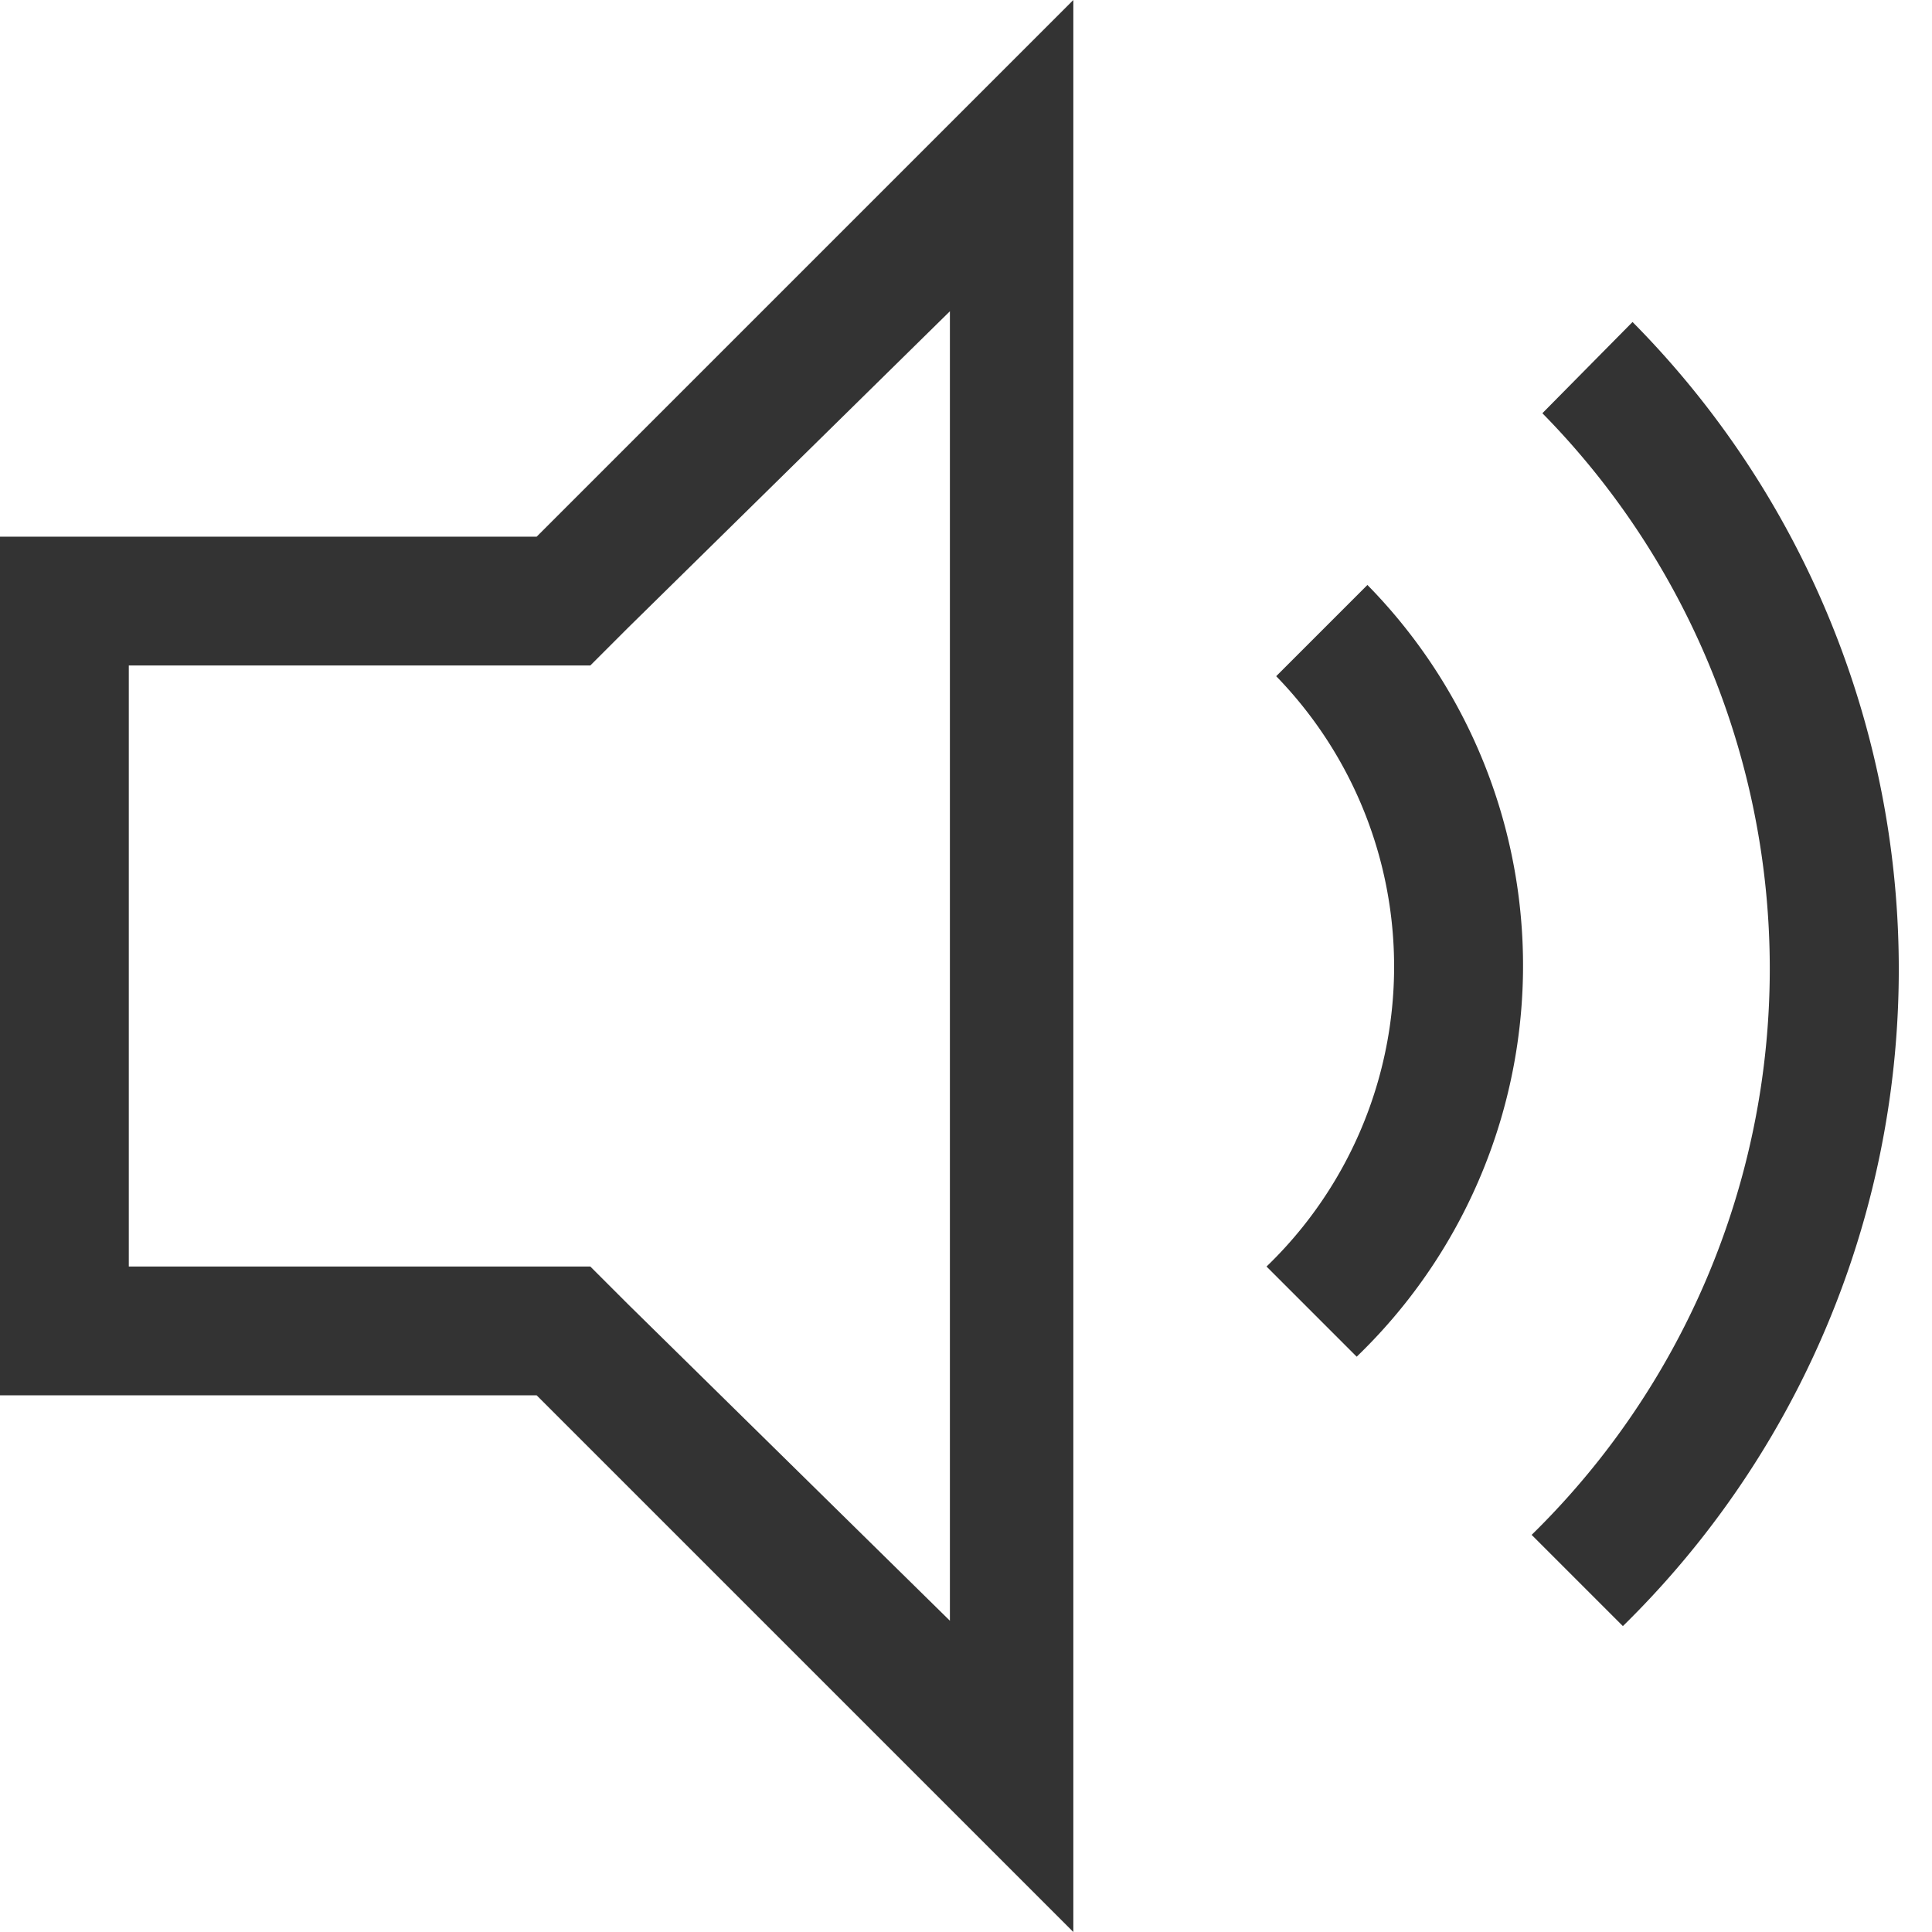 <svg xmlns="http://www.w3.org/2000/svg" viewBox="0 0 18 18"><defs><style>.cls-1{fill:none;}.cls-2{fill:#333;}</style></defs><g id="volumeHigh"><rect id="Bounding_box" data-name="Bounding box" class="cls-1" width="18" height="18"/><path class="cls-2" d="M11.89,6.3a3.88,3.88,0,0,1-.09,5.5l.84.84a5.06,5.06,0,0,0,.1-7.19ZM15.21,3l-.84.85a7.38,7.38,0,0,1-.1,10.45l.85.85A8.57,8.57,0,0,0,15.21,3ZM0,5v8H5l5,5V0L5,5Zm5.85.85,3-2.95V15.1l-3-2.95L5.5,11.8H1.2V6.2H5.5Z"/></g></svg>